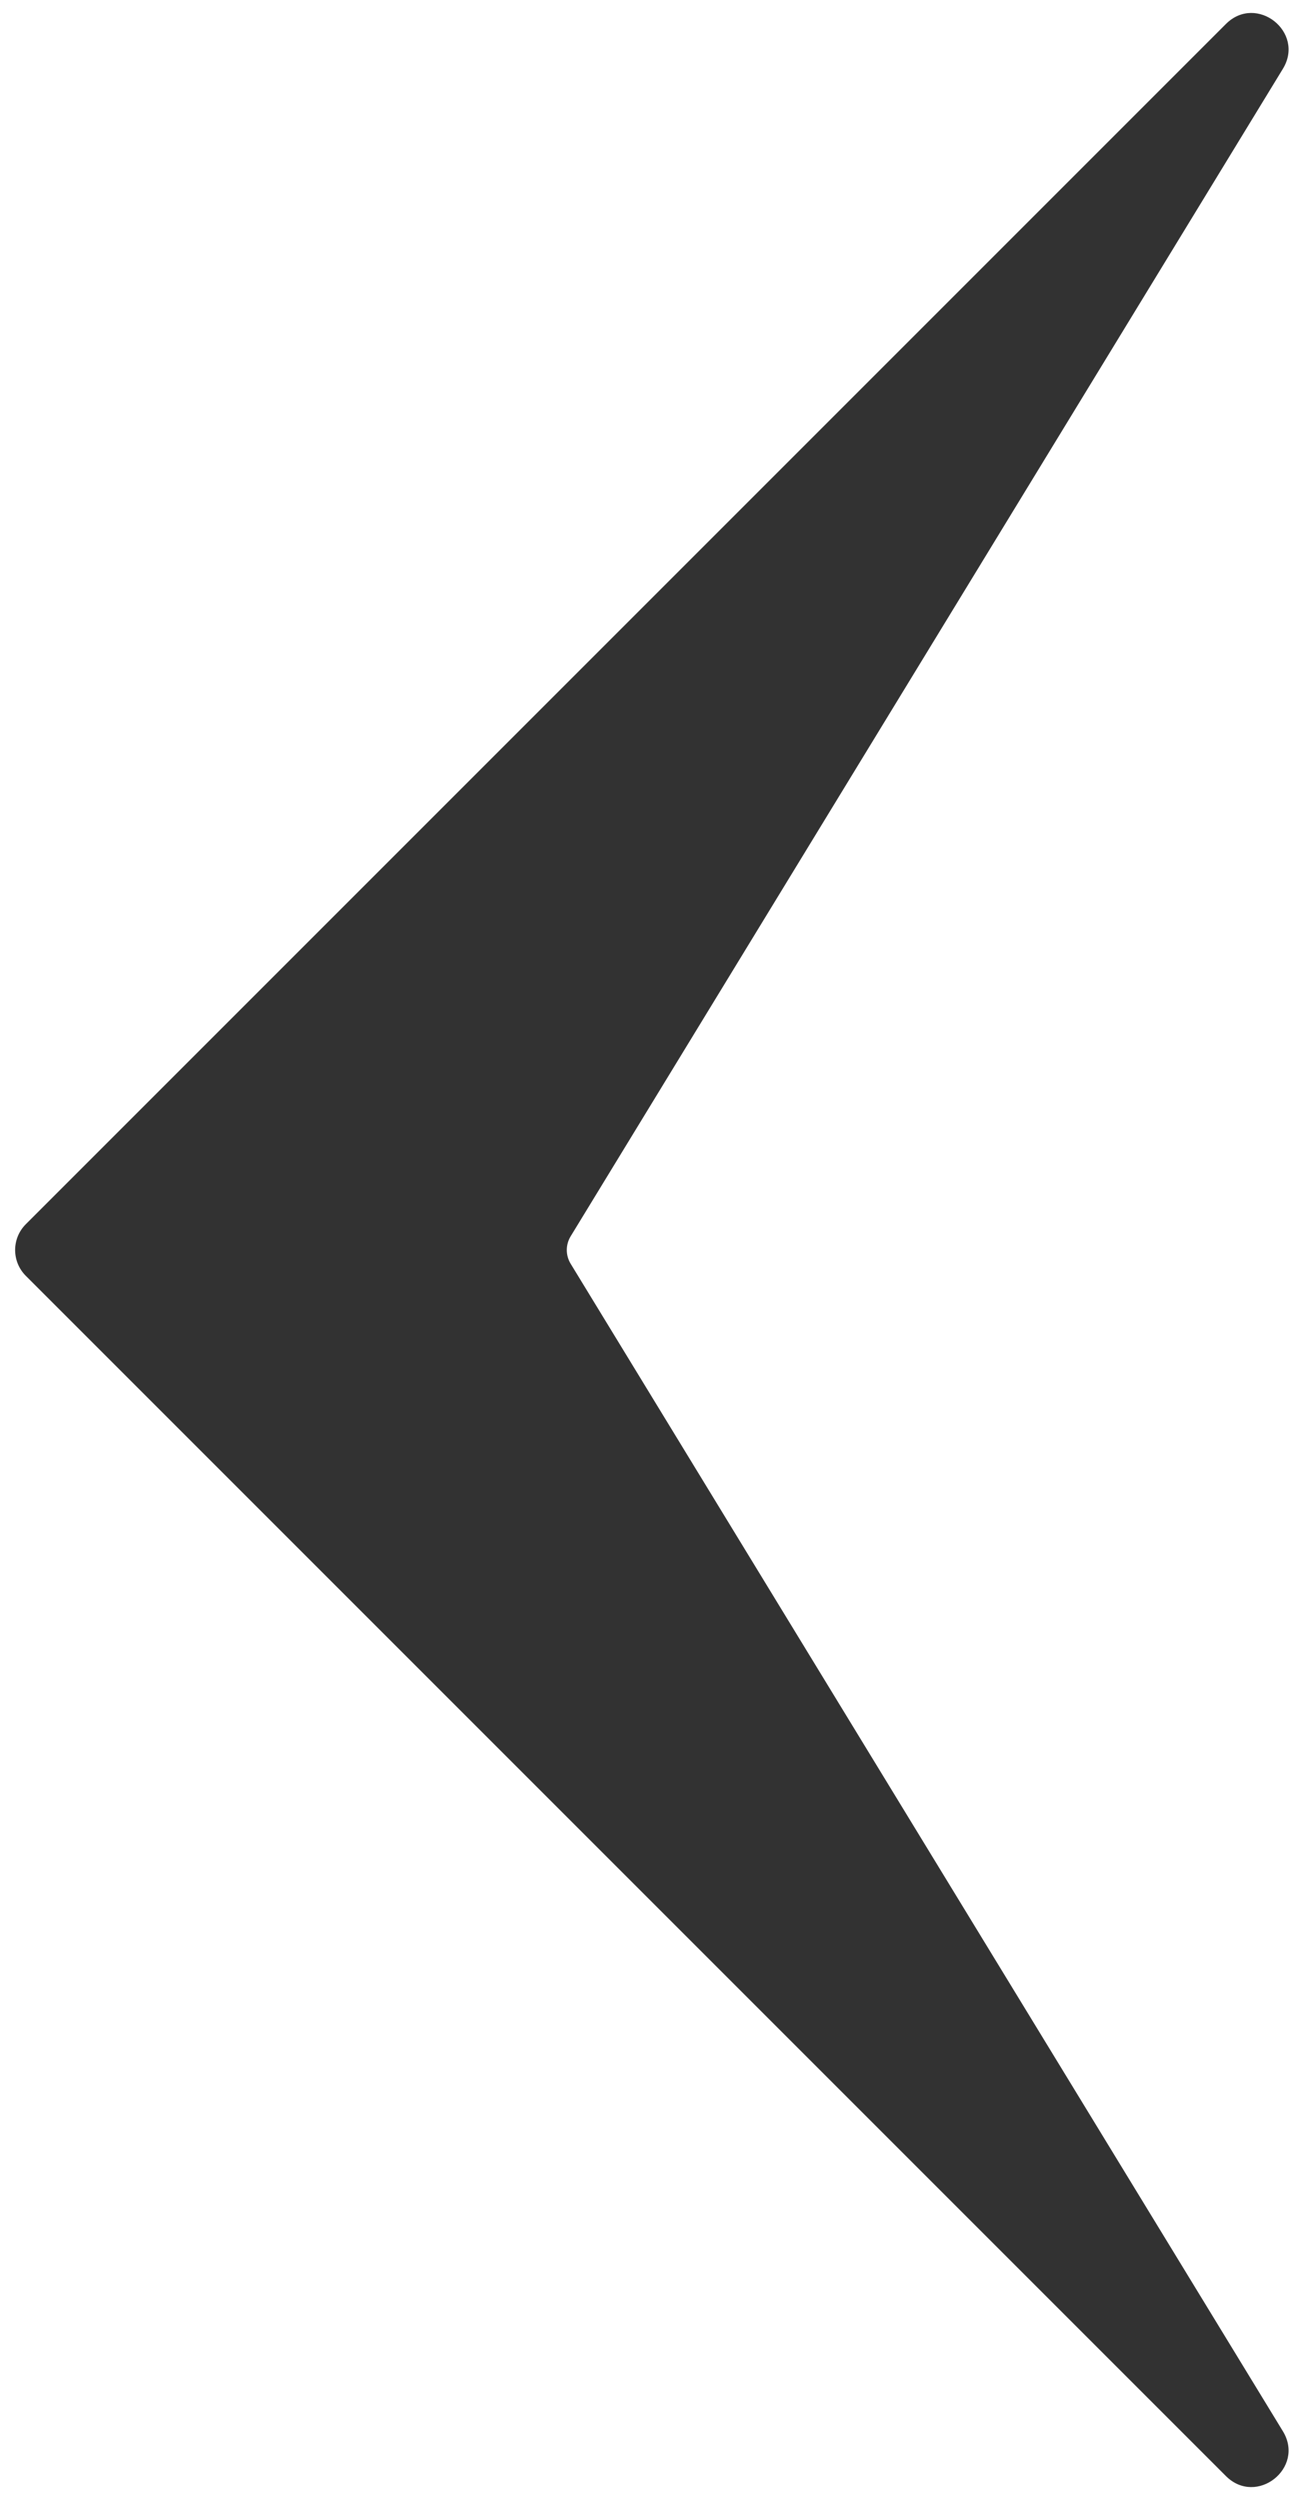 <svg width="41" height="78" viewBox="0 0 41 78" fill="none" xmlns="http://www.w3.org/2000/svg">
<path d="M0.806 39.806L38.25 77.25C39.204 78.204 40.73 77.002 40.028 75.851L17.805 39.427C17.645 39.165 17.645 38.835 17.805 38.573L40.028 2.149C40.73 0.998 39.204 -0.204 38.25 0.75L0.806 38.194C0.361 38.639 0.361 39.361 0.806 39.806Z" fill="#323232"/>
</svg>
